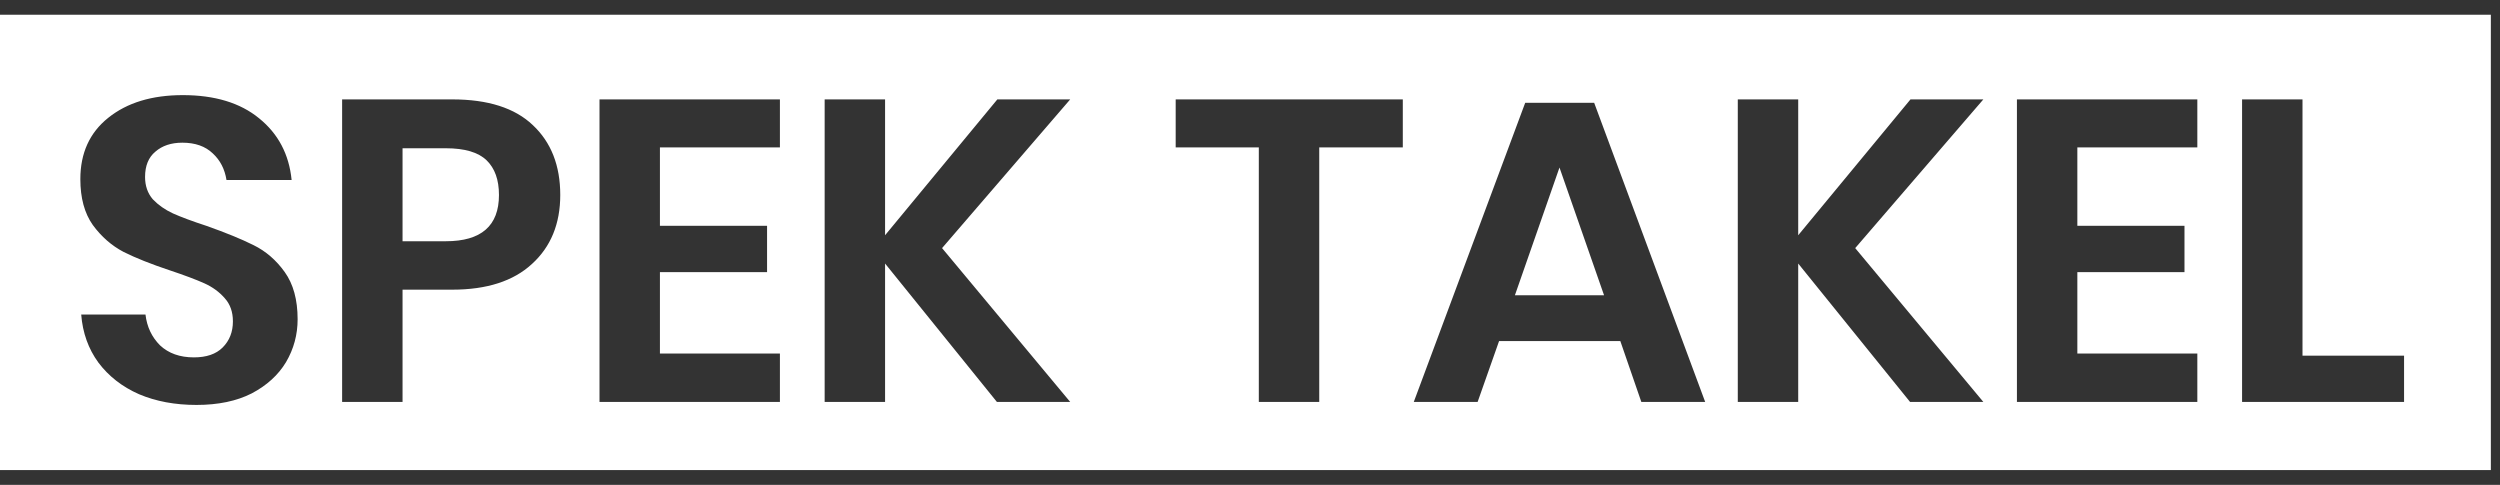 <svg width="165" height="32" viewBox="0 0 165 32" fill="none" xmlns="http://www.w3.org/2000/svg">
<rect x="0" y="0" width="165" height="32" fill="#333333" stroke="none"/>
<path d="M29.425 15.922C31.763 15.922 32.932 14.904 32.932 12.868C32.932 11.868 32.659 11.105 32.112 10.577C31.565 10.049 30.669 9.785 29.425 9.785H26.568V15.922H29.425Z" fill="white"/>
<path d="M105.867 19.486L102.926 11.057L99.984 19.486H105.867Z" fill="white"/>
<path fill-rule="evenodd" clip-rule="evenodd" d="M164.396 0.974H0V31.025H164.396V0.974ZM19.643 21.07C19.643 22.088 19.388 23.031 18.879 23.898C18.37 24.747 17.616 25.435 16.616 25.963C15.617 26.472 14.401 26.726 12.968 26.726C11.554 26.726 10.29 26.491 9.178 26.019C8.065 25.529 7.17 24.831 6.491 23.926C5.831 23.021 5.454 21.965 5.36 20.759H9.602C9.696 21.569 10.017 22.248 10.564 22.795C11.13 23.323 11.874 23.587 12.798 23.587C13.628 23.587 14.259 23.37 14.693 22.936C15.146 22.484 15.372 21.909 15.372 21.211C15.372 20.589 15.193 20.08 14.835 19.684C14.476 19.269 14.024 18.939 13.477 18.694C12.93 18.449 12.176 18.166 11.214 17.845C9.97 17.431 8.952 17.025 8.16 16.629C7.368 16.214 6.689 15.62 6.123 14.847C5.577 14.074 5.303 13.066 5.303 11.821C5.303 10.105 5.916 8.757 7.142 7.777C8.386 6.777 10.026 6.278 12.063 6.278C14.175 6.278 15.853 6.787 17.097 7.805C18.36 8.823 19.077 10.181 19.247 11.878H14.948C14.835 11.161 14.533 10.577 14.043 10.124C13.552 9.653 12.883 9.417 12.034 9.417C11.299 9.417 10.705 9.615 10.253 10.011C9.8 10.388 9.574 10.944 9.574 11.68C9.574 12.264 9.744 12.755 10.083 13.15C10.441 13.527 10.884 13.839 11.412 14.084C11.959 14.329 12.694 14.602 13.618 14.904C14.9 15.357 15.938 15.781 16.73 16.177C17.54 16.573 18.229 17.167 18.794 17.959C19.36 18.75 19.643 19.788 19.643 21.07ZM26.568 19.118V26.528H22.58V6.56H29.849C32.206 6.56 33.978 7.126 35.166 8.257C36.373 9.389 36.977 10.925 36.977 12.868C36.977 14.772 36.354 16.29 35.11 17.421C33.884 18.552 32.131 19.118 29.849 19.118H26.568ZM43.555 14.904V9.728H51.474V6.56H39.567V26.528H51.474V23.332H43.555V17.959H50.626V14.904H43.555ZM62.176 16.375L70.633 26.528H65.796L58.415 17.393V26.528H54.427V6.56H58.415V15.526L65.825 6.56H70.633L62.176 16.375ZM92.585 9.728V6.56H77.595V9.728H83.082V26.528H87.07V9.728H92.585ZM106.942 22.512H98.938L97.523 26.528H93.309L100.663 6.787H105.216L112.542 26.528H108.328L106.942 22.512ZM130.901 26.528L122.444 16.375L130.901 6.56H126.092L118.682 15.526V6.56H114.694V26.528H118.682V17.393L126.064 26.528H130.901ZM137.105 9.728V14.904H144.176V17.959H137.105V23.332H145.024V26.528H133.117V6.56H145.024V9.728H137.105ZM158.668 23.474H151.965V6.56H147.977V26.528H158.668V23.474Z" fill="white"/>
</svg>

